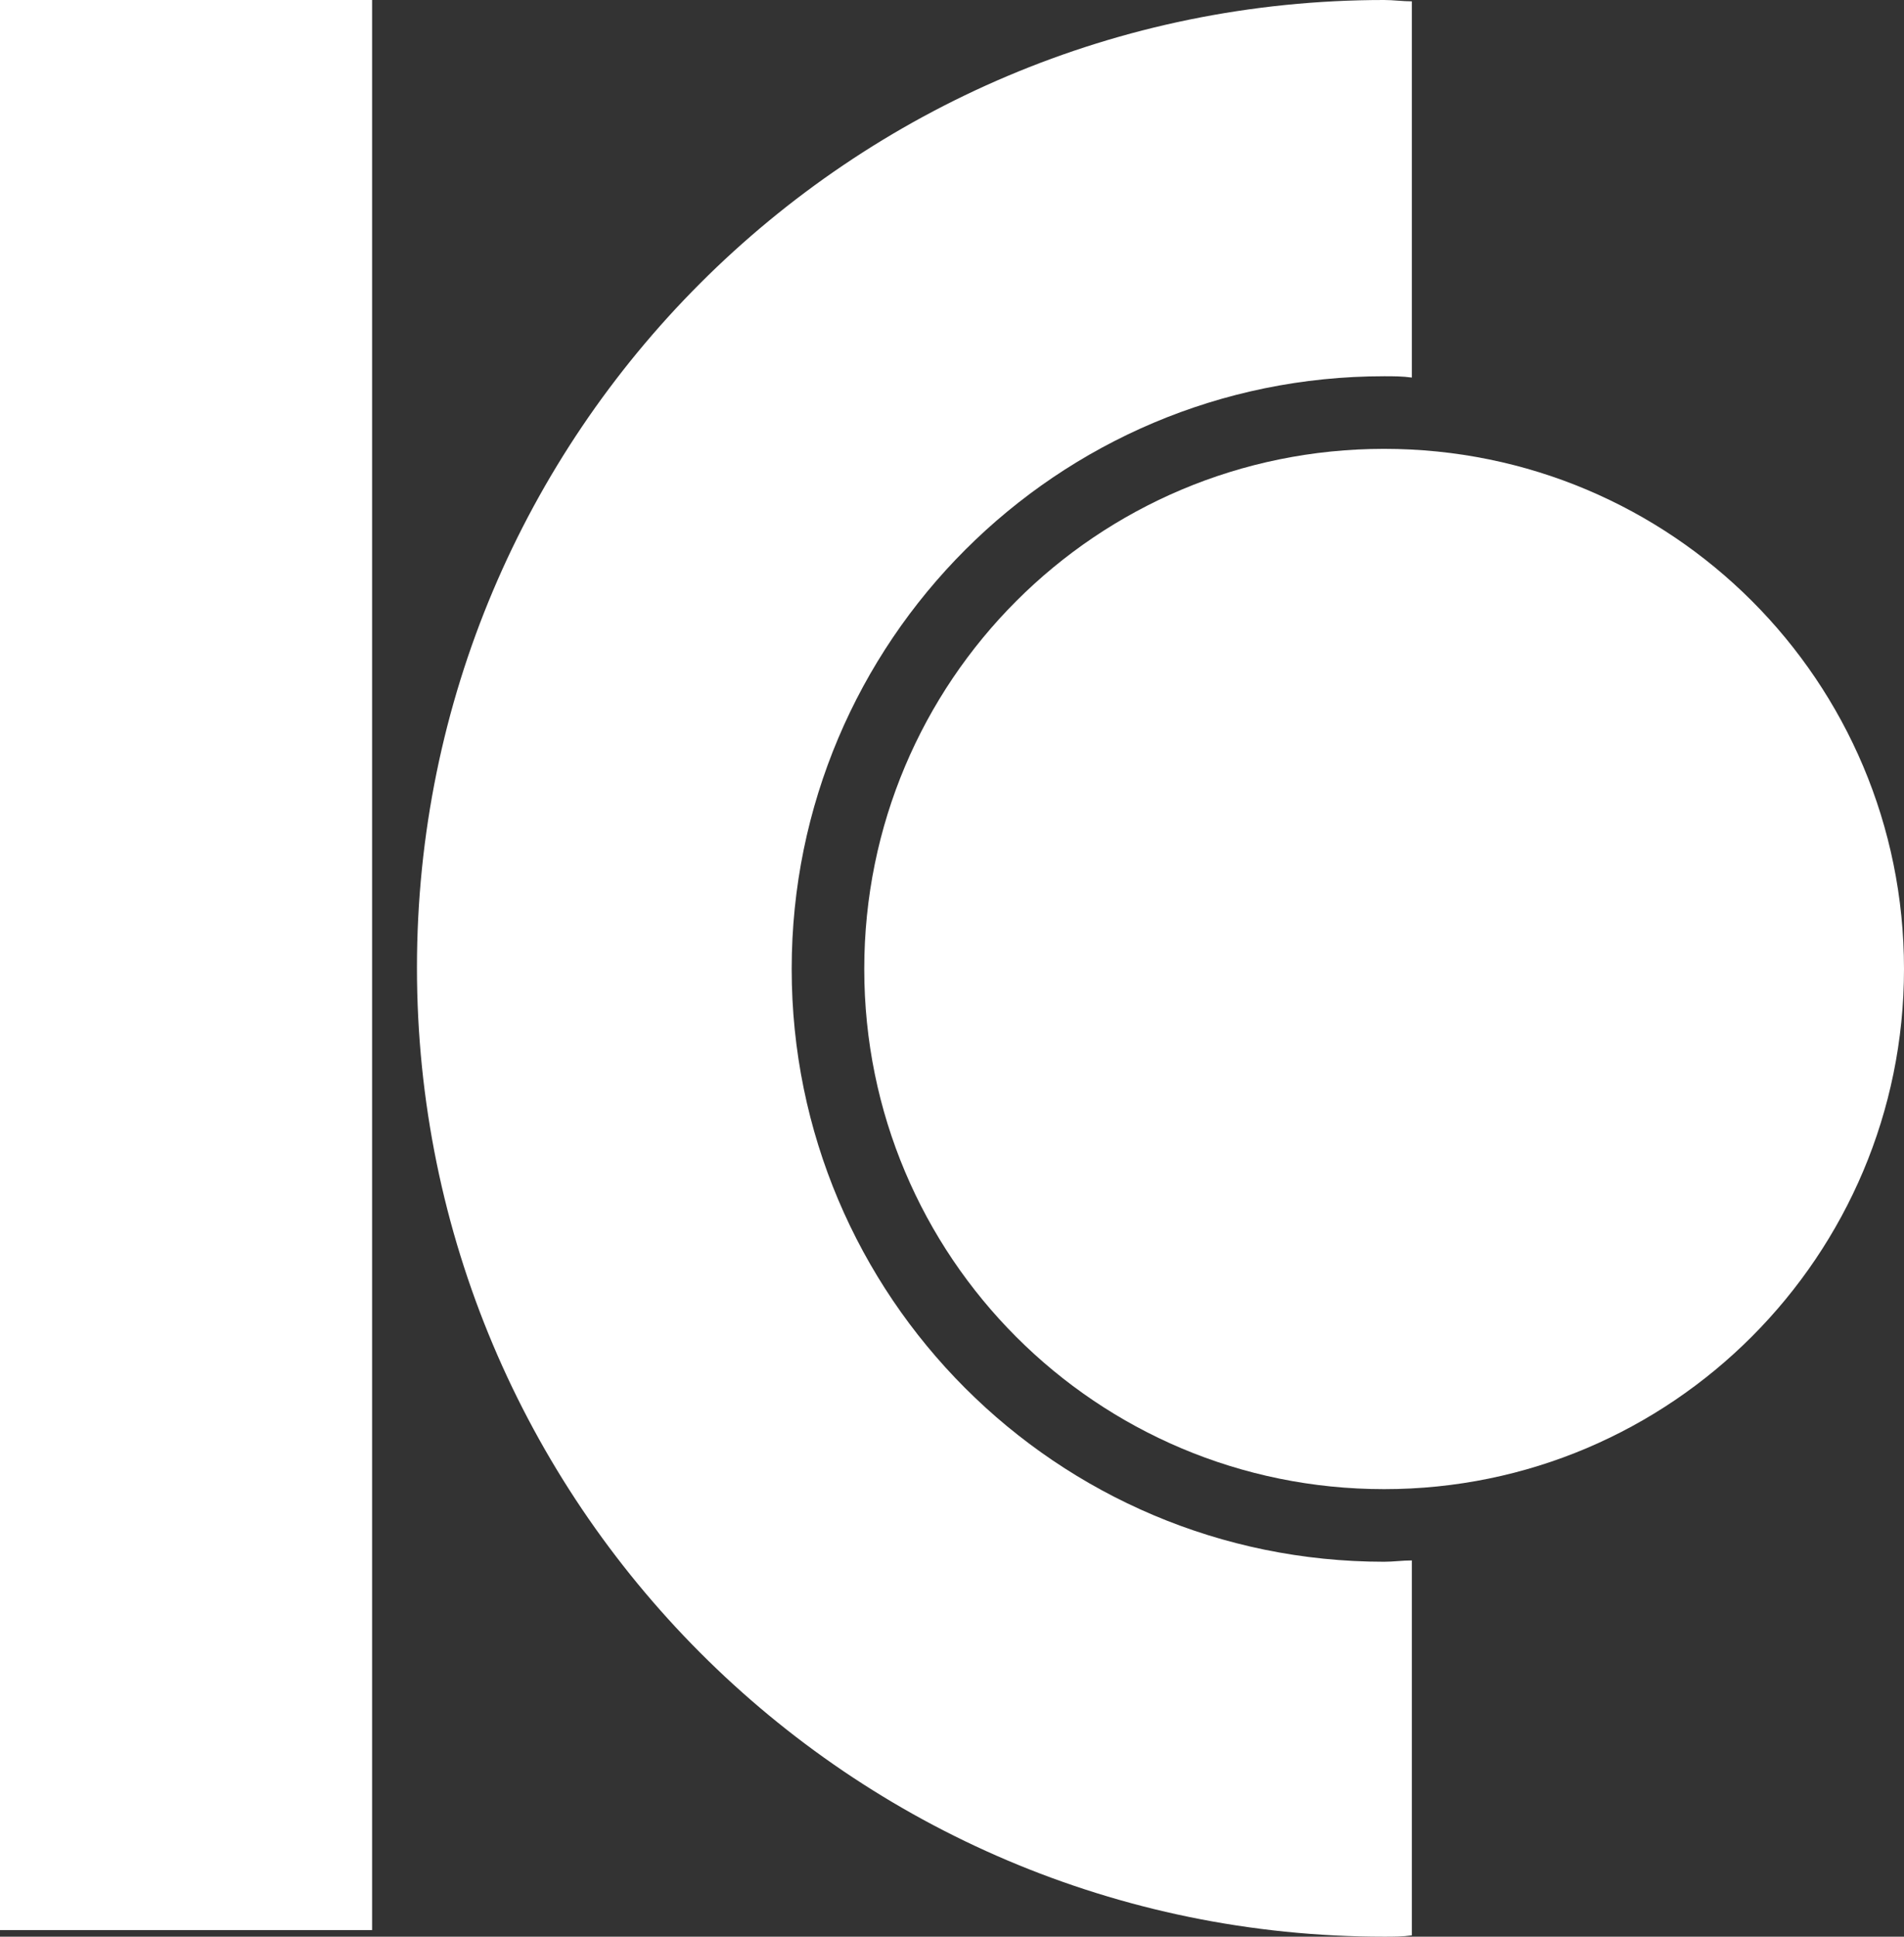 <?xml version="1.0" encoding="UTF-8"?>
<svg id="Layer_1" data-name="Layer 1" xmlns="http://www.w3.org/2000/svg" viewBox="0 0 144.3 146.7">
  <rect x="0" y="0" width="144.3" height="146.7" fill="#333333" stroke="none"/>
  <defs>
    <style>
      .cls-1 {
        fill: #fff;
      }
    </style>
  </defs>
  <rect class="cls-1" width="28.2" height="146.2"/>
  <path class="cls-1" d="M144.3,73.4c0-21.8-17.6-39.4-39.4-39.4s-39.4,17.6-39.4,39.4,17.6,39.4,39.4,39.4,39.4-17.7,39.4-39.4"/>
  <path class="cls-1" d="M107,118.2c-.7,0-1.4.1-2.1.1-24.8,0-44.9-20.1-44.9-44.9s20.1-44.9,44.9-44.9c.7,0,1.4,0,2.1.1V.1c-.7,0-1.4-.1-2.1-.1C64.4,0,31.6,32.8,31.6,73.3s32.8,73.4,73.3,73.4c.7,0,1.4,0,2.1-.1v-28.4Z"/>
</svg>